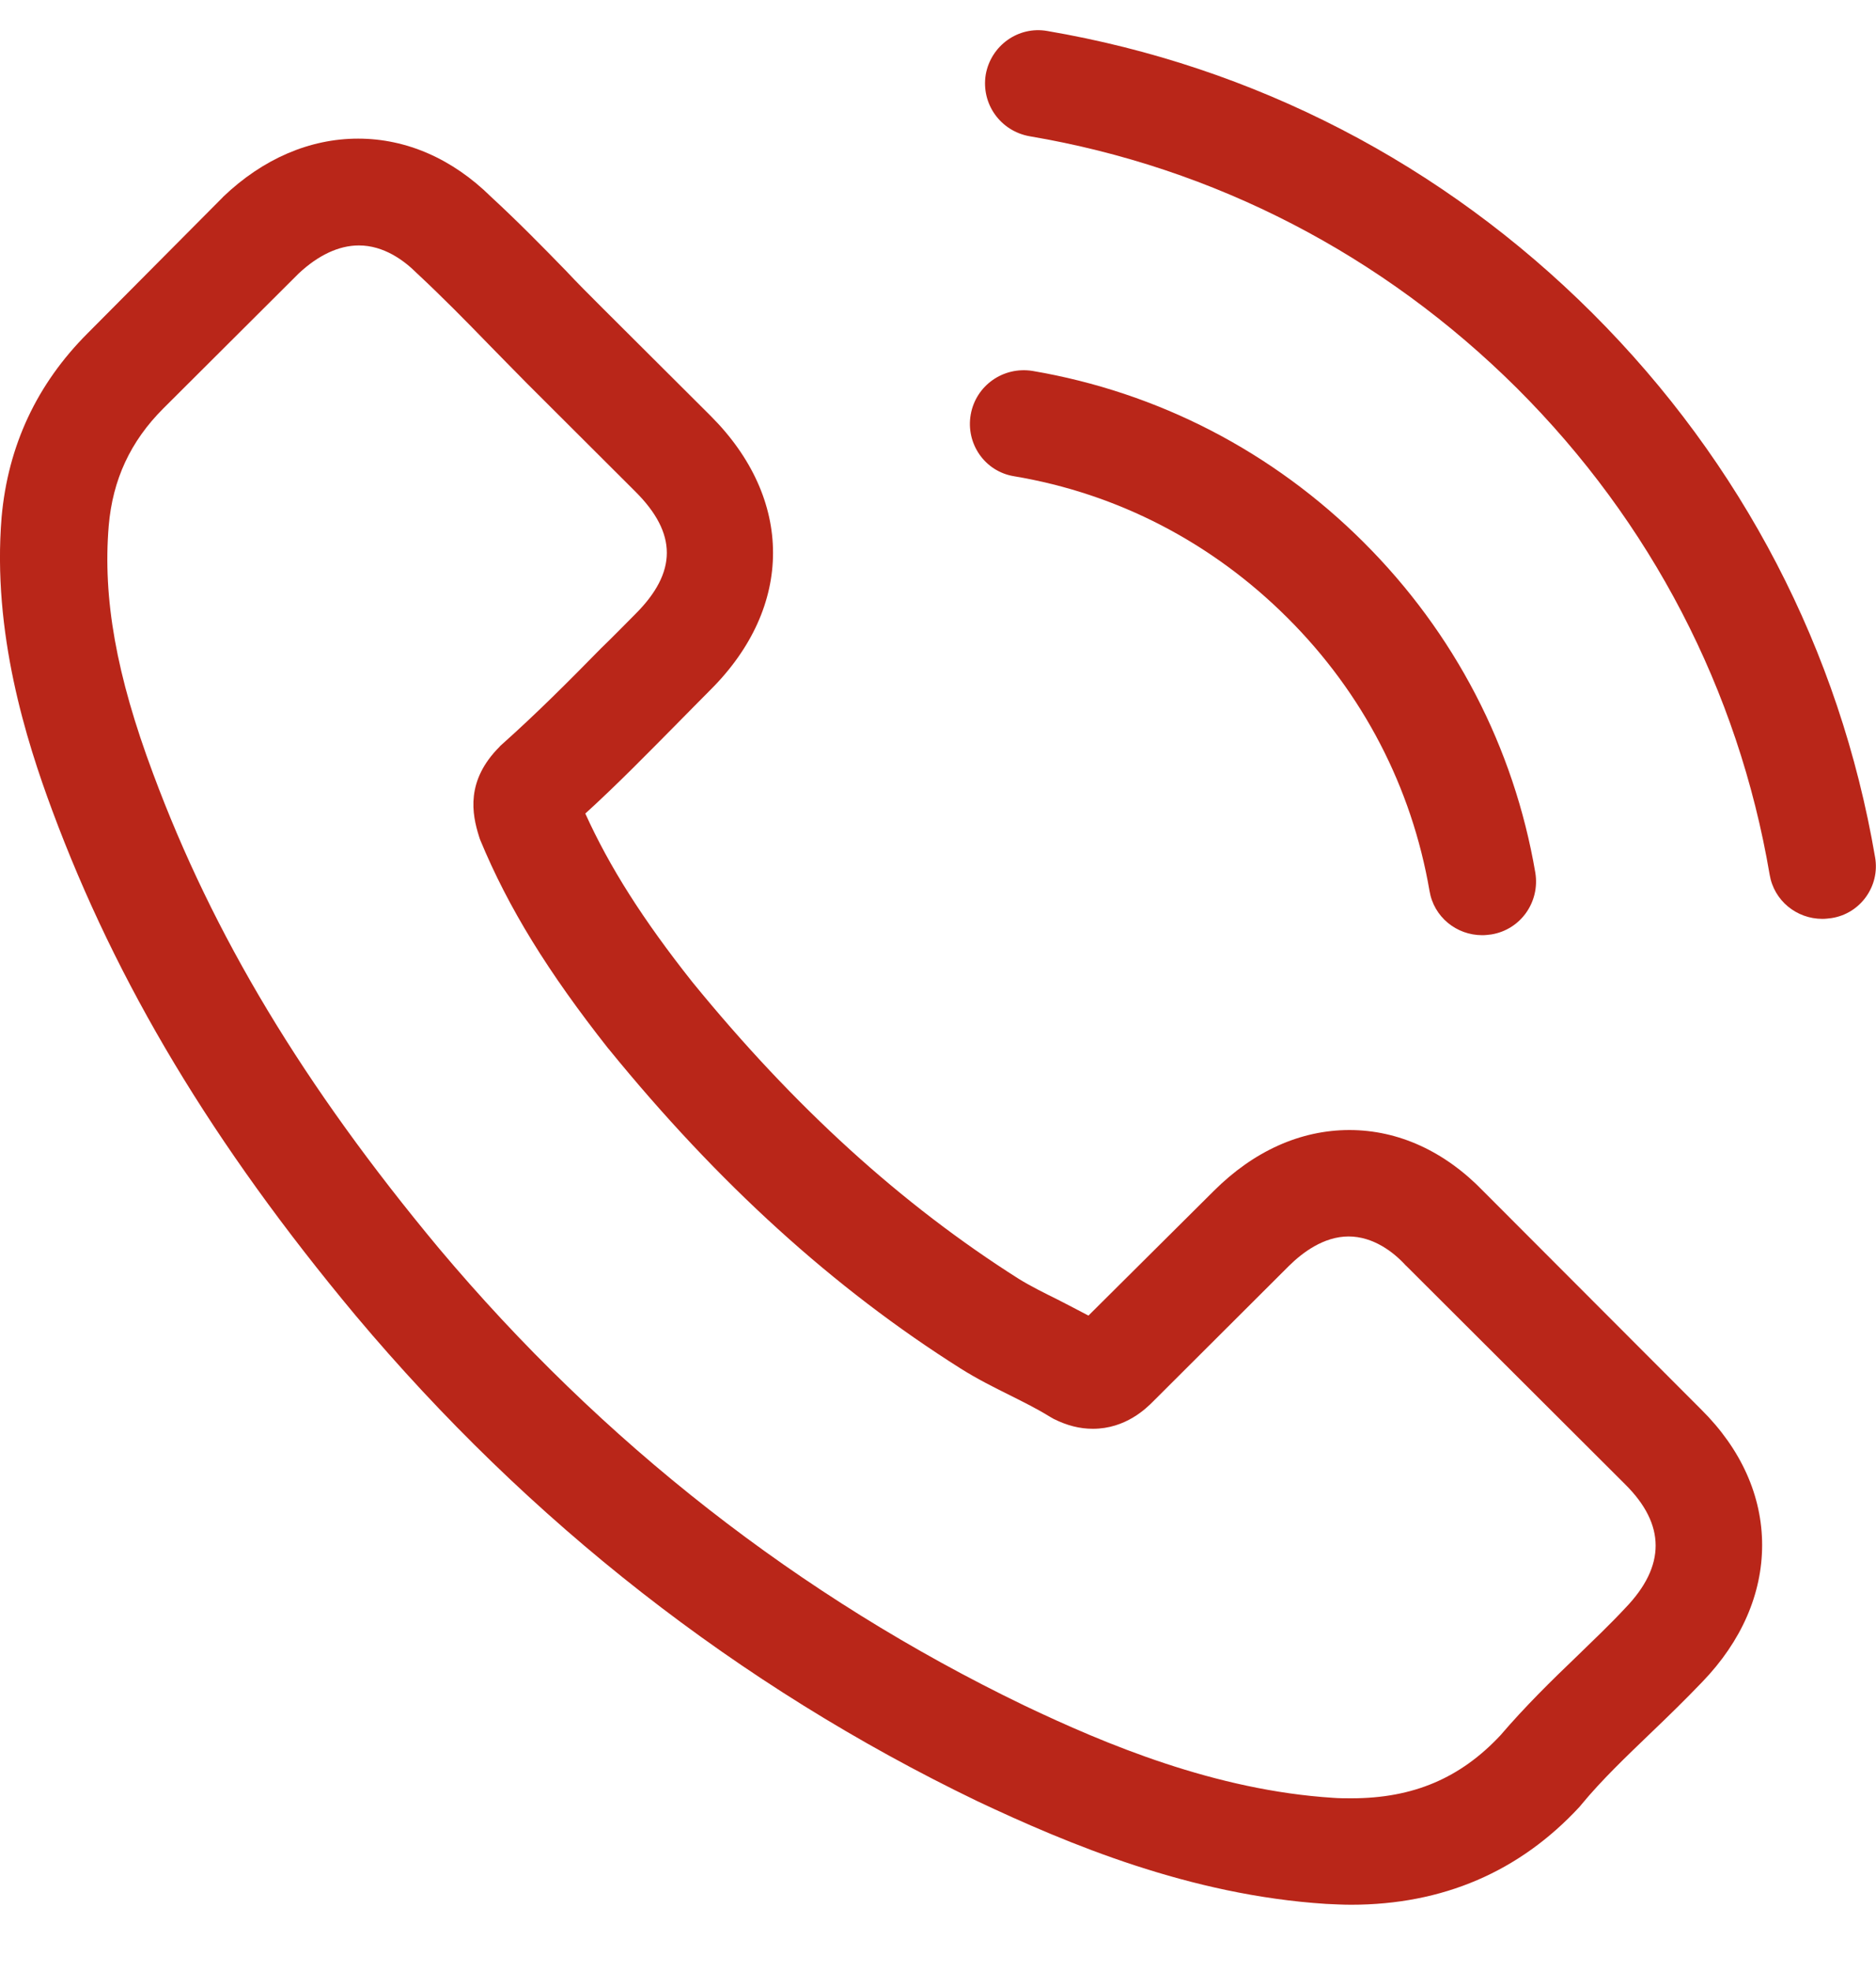<svg width="20" height="21" viewBox="0 0 20 21" fill="none" xmlns="http://www.w3.org/2000/svg">
<path d="M15.815 12.693C15.405 12.268 14.91 12.04 14.386 12.04C13.866 12.04 13.367 12.263 12.94 12.689L11.604 14.017C11.494 13.958 11.384 13.903 11.279 13.848C11.127 13.773 10.983 13.701 10.86 13.625C9.609 12.832 8.472 11.8 7.381 10.463C6.853 9.797 6.498 9.237 6.24 8.668C6.587 8.352 6.908 8.023 7.221 7.707C7.339 7.589 7.457 7.466 7.576 7.348C8.463 6.463 8.463 5.317 7.576 4.431L6.422 3.281C6.291 3.15 6.155 3.015 6.029 2.88C5.775 2.619 5.509 2.349 5.234 2.096C4.824 1.692 4.333 1.477 3.818 1.477C3.302 1.477 2.803 1.692 2.38 2.096C2.376 2.1 2.376 2.1 2.372 2.105L0.935 3.55C0.394 4.09 0.085 4.748 0.017 5.511C-0.084 6.741 0.279 7.888 0.558 8.638C1.243 10.48 2.266 12.188 3.792 14.017C5.644 16.221 7.872 17.962 10.416 19.189C11.389 19.648 12.687 20.192 14.136 20.285C14.225 20.289 14.318 20.294 14.403 20.294C15.379 20.294 16.199 19.944 16.842 19.248C16.846 19.24 16.855 19.235 16.859 19.227C17.079 18.961 17.332 18.721 17.599 18.464C17.78 18.291 17.966 18.11 18.148 17.92C18.567 17.486 18.786 16.98 18.786 16.462C18.786 15.939 18.562 15.438 18.135 15.016L15.815 12.693ZM17.328 17.132C17.324 17.132 17.324 17.136 17.328 17.132C17.163 17.309 16.994 17.469 16.812 17.646C16.538 17.908 16.259 18.182 15.996 18.489C15.569 18.945 15.066 19.16 14.407 19.16C14.344 19.16 14.276 19.16 14.213 19.155C12.957 19.075 11.79 18.586 10.915 18.169C8.523 17.014 6.422 15.374 4.676 13.296C3.234 11.564 2.271 9.962 1.632 8.242C1.239 7.192 1.095 6.375 1.159 5.603C1.201 5.11 1.391 4.701 1.742 4.351L3.184 2.914C3.391 2.72 3.611 2.615 3.826 2.615C4.092 2.615 4.308 2.775 4.443 2.91C4.448 2.914 4.452 2.918 4.456 2.922C4.714 3.163 4.959 3.411 5.217 3.677C5.348 3.812 5.483 3.947 5.619 4.086L6.773 5.237C7.221 5.683 7.221 6.096 6.773 6.543C6.65 6.666 6.532 6.788 6.409 6.906C6.054 7.268 5.716 7.606 5.348 7.934C5.34 7.943 5.331 7.947 5.327 7.955C4.963 8.318 5.031 8.672 5.107 8.912C5.111 8.925 5.115 8.938 5.12 8.95C5.42 9.675 5.843 10.358 6.485 11.172L6.489 11.176C7.656 12.609 8.886 13.726 10.243 14.582C10.416 14.691 10.594 14.78 10.763 14.864C10.915 14.94 11.059 15.012 11.182 15.088C11.198 15.096 11.215 15.109 11.232 15.117C11.376 15.189 11.511 15.223 11.651 15.223C12.002 15.223 12.222 15.003 12.293 14.932L13.739 13.49C13.883 13.347 14.111 13.174 14.377 13.174C14.639 13.174 14.855 13.338 14.986 13.482C14.99 13.486 14.99 13.486 14.995 13.49L17.324 15.813C17.759 16.243 17.759 16.685 17.328 17.132Z" fill="#B92619"/>
<path d="M10.81 5.074C11.917 5.259 12.923 5.782 13.726 6.583C14.53 7.384 15.05 8.388 15.24 9.492C15.286 9.77 15.527 9.964 15.802 9.964C15.836 9.964 15.865 9.96 15.899 9.956C16.212 9.905 16.419 9.61 16.368 9.298C16.14 7.962 15.506 6.743 14.538 5.778C13.57 4.812 12.348 4.18 11.008 3.952C10.695 3.902 10.404 4.108 10.349 4.416C10.294 4.724 10.497 5.023 10.81 5.074Z" fill="#B92619"/>
<path d="M19.99 9.132C19.614 6.932 18.574 4.93 16.976 3.336C15.378 1.743 13.37 0.706 11.164 0.33C10.855 0.276 10.564 0.486 10.509 0.794C10.458 1.106 10.665 1.397 10.978 1.452C12.948 1.785 14.744 2.716 16.173 4.137C17.602 5.562 18.532 7.353 18.866 9.318C18.912 9.596 19.153 9.79 19.428 9.79C19.462 9.79 19.491 9.786 19.525 9.782C19.834 9.735 20.045 9.44 19.99 9.132Z" fill="#B92619"/>
</svg>
